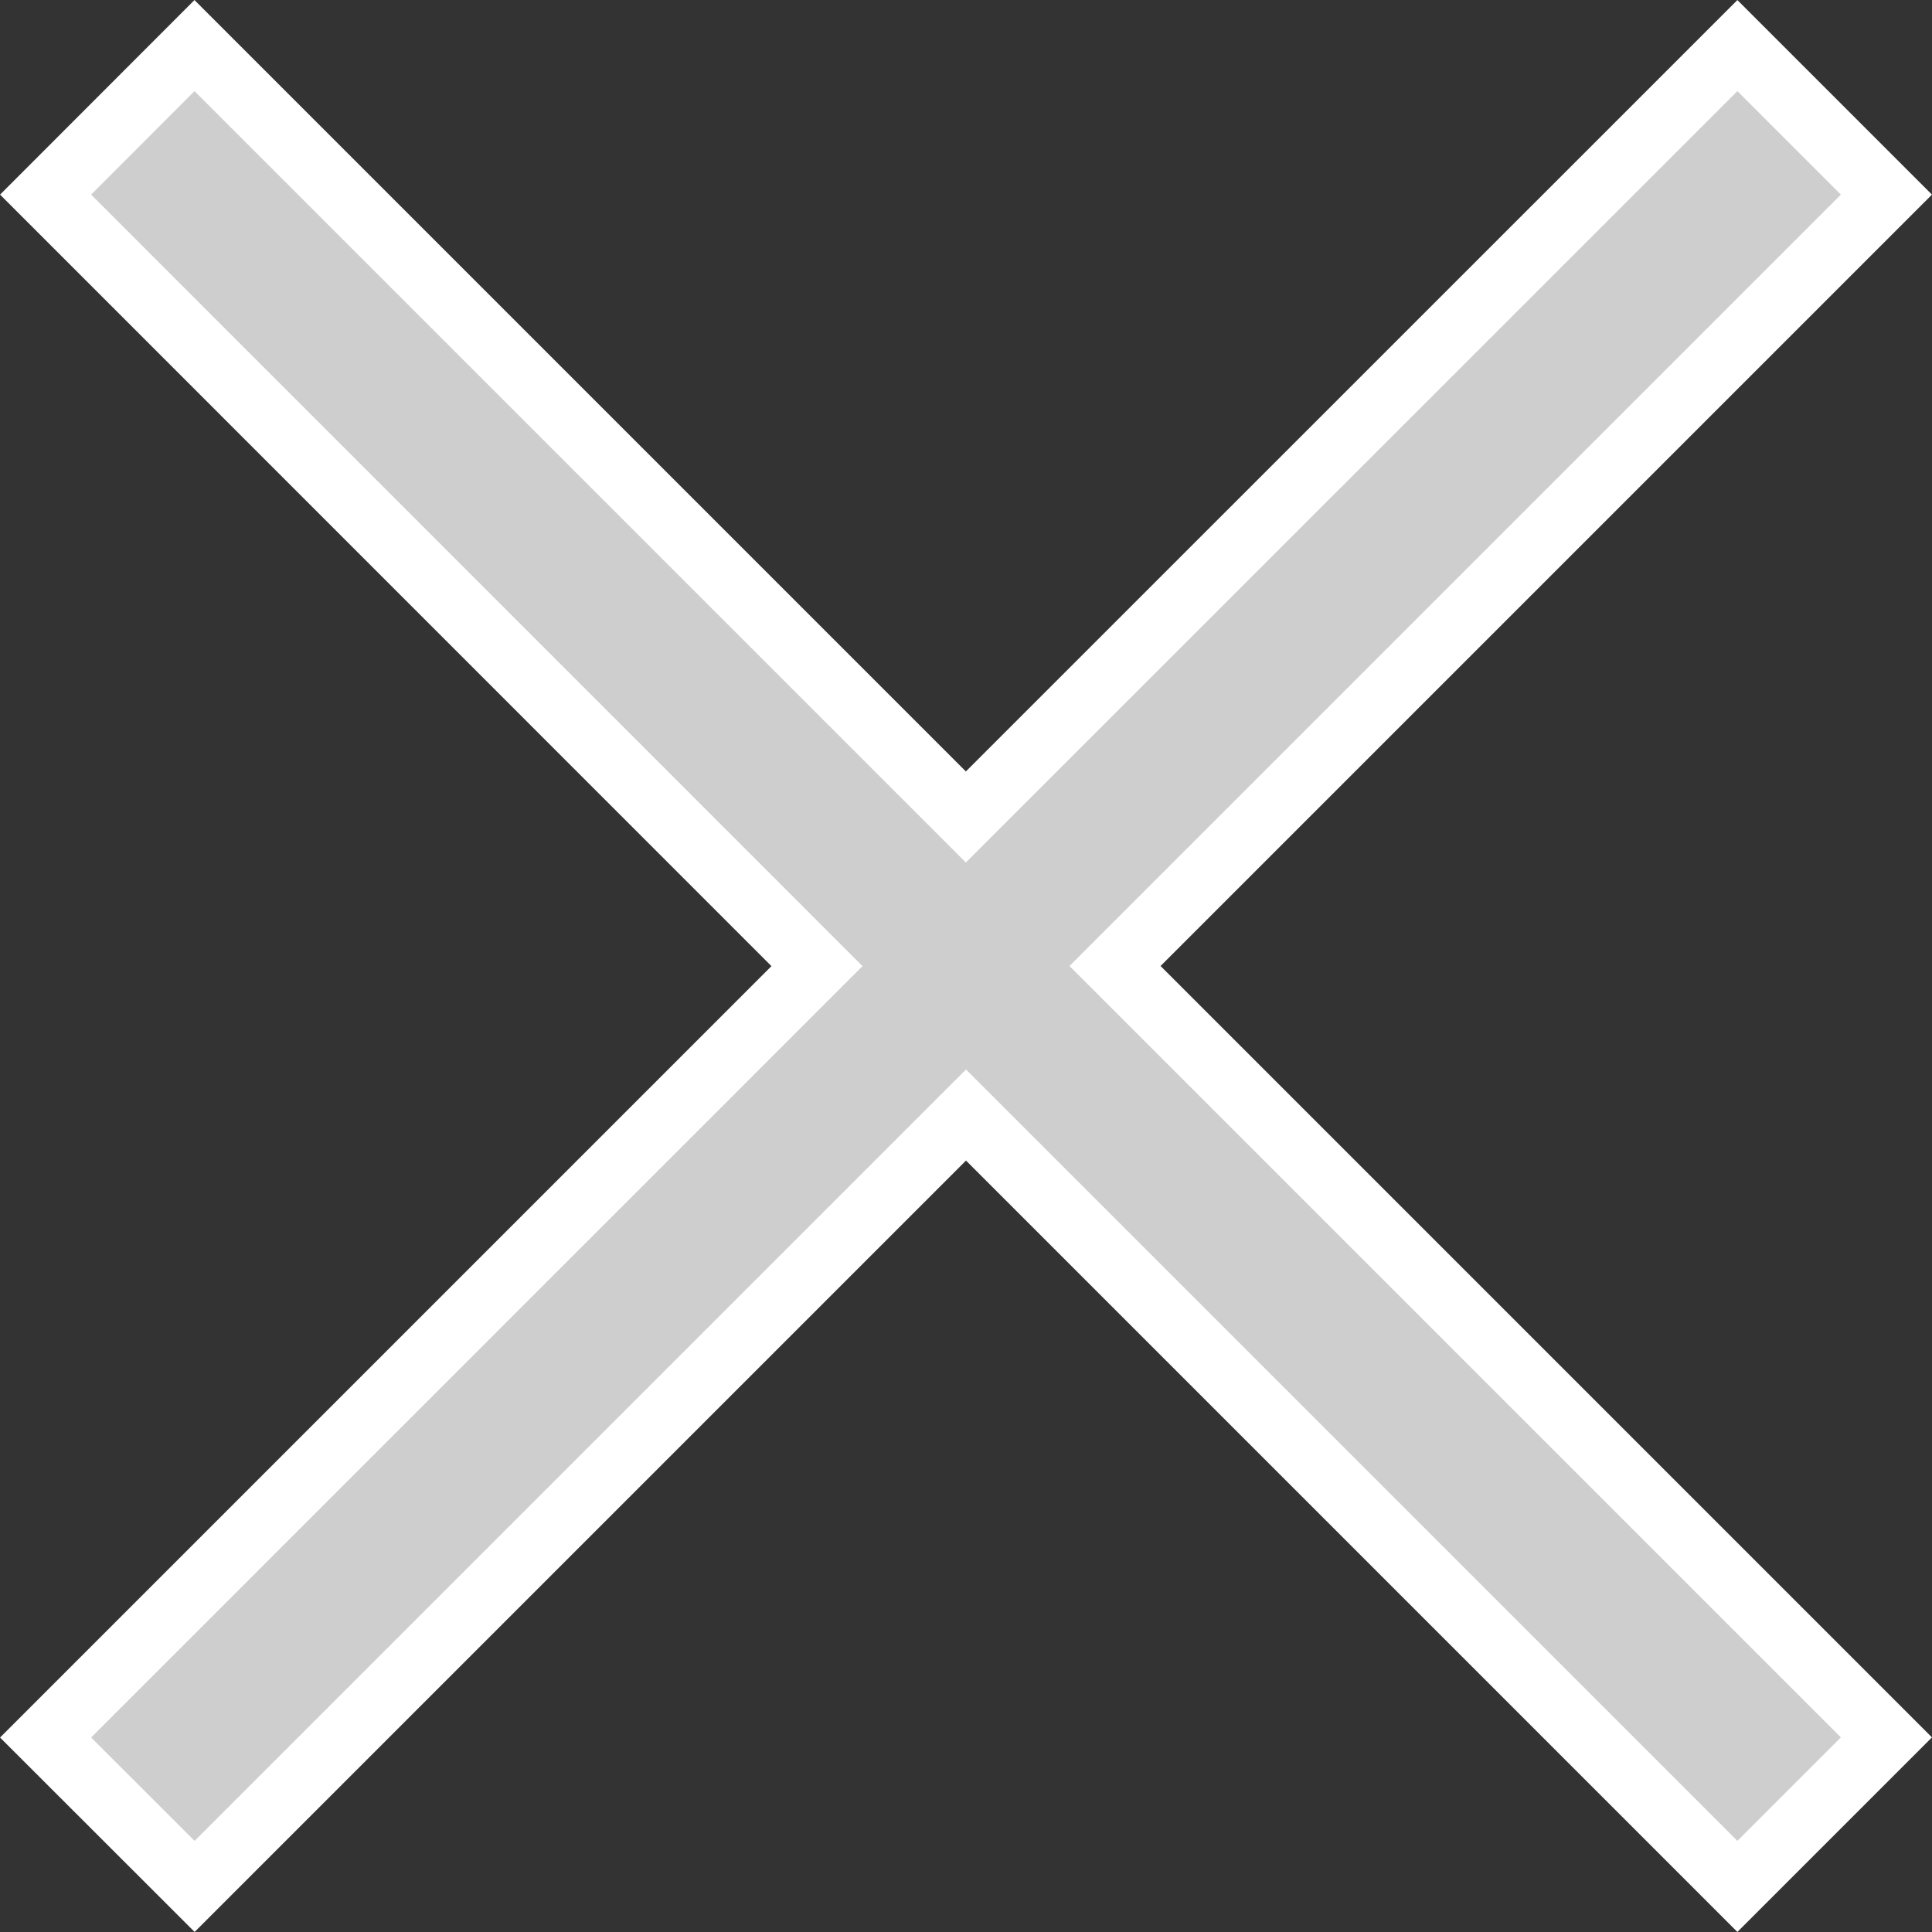 <svg width="15" height="15" fill="none" xmlns="http://www.w3.org/2000/svg"><rect width="100%" height="100%" fill="#333333" stroke="none"/><path d="m8.834 7.677 5.812 5.812-1.157 1.157-5.812-5.812-.177-.177-.177.177-5.812 5.812L.354 13.49l5.812-5.812.177-.177-.177-.177L.354 1.511 1.51.354l5.812 5.812.177.177.177-.177L13.489.354l1.157 1.157-5.812 5.812-.177.177.177.177Z" fill="#CECECE" stroke="#fff" stroke-width=".5"/></svg>